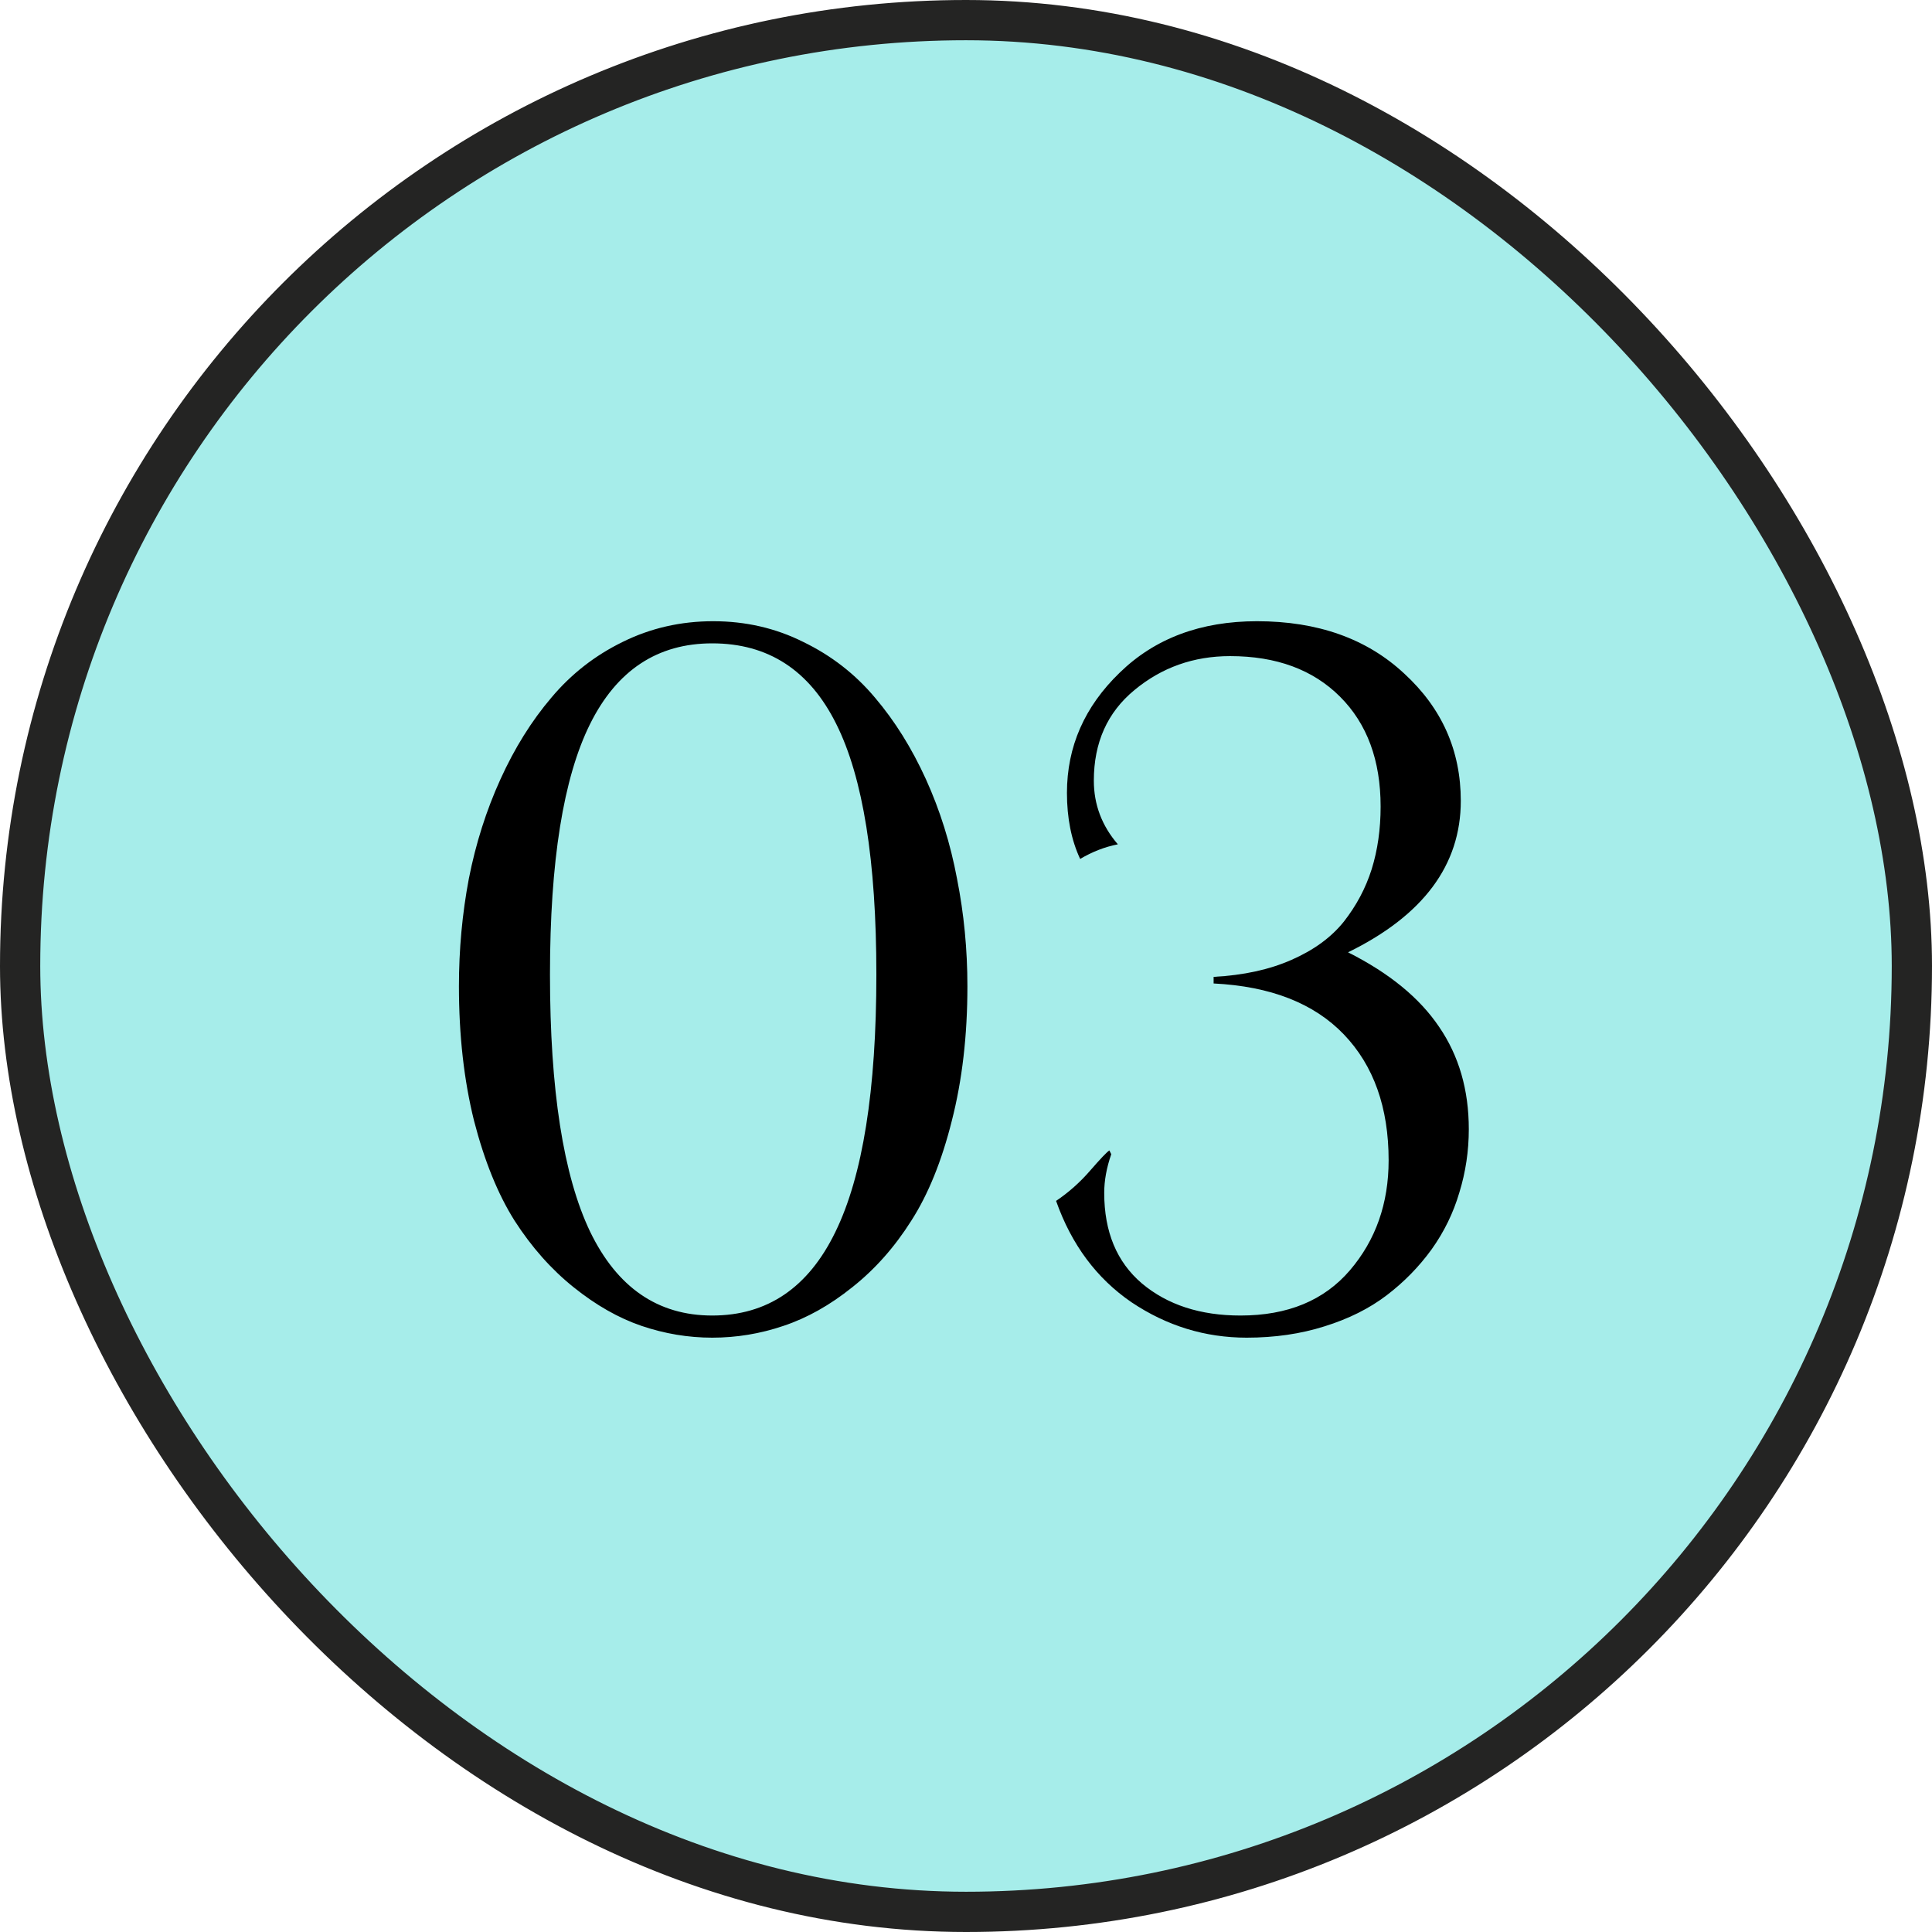 <svg xmlns="http://www.w3.org/2000/svg" width="48" height="48" viewBox="0 0 48 48" fill="none"><rect x="0.5" y="0.5" width="47" height="47" rx="23.5" fill="#A6EDEA"></rect><rect x="0.5" y="0.5" width="47" height="47" rx="23.5" stroke="#242423"></rect><path d="M17.695 33.234C17.102 33.234 16.516 33.137 15.938 32.941C15.367 32.746 14.805 32.426 14.25 31.98C13.695 31.535 13.207 30.984 12.785 30.328C12.371 29.672 12.035 28.844 11.777 27.844C11.527 26.836 11.402 25.723 11.402 24.504C11.402 23.59 11.484 22.699 11.648 21.832C11.82 20.957 12.082 20.133 12.434 19.359C12.785 18.586 13.207 17.91 13.699 17.332C14.191 16.746 14.781 16.285 15.469 15.949C16.164 15.605 16.914 15.434 17.719 15.434C18.523 15.434 19.27 15.605 19.957 15.949C20.652 16.285 21.246 16.746 21.738 17.332C22.23 17.91 22.652 18.586 23.004 19.359C23.355 20.133 23.613 20.957 23.777 21.832C23.949 22.699 24.035 23.59 24.035 24.504C24.035 25.723 23.906 26.836 23.648 27.844C23.398 28.844 23.062 29.672 22.641 30.328C22.227 30.984 21.738 31.535 21.176 31.98C20.621 32.426 20.051 32.746 19.465 32.941C18.887 33.137 18.297 33.234 17.695 33.234ZM17.695 32.684C19.062 32.684 20.082 31.992 20.754 30.609C21.434 29.219 21.773 27.086 21.773 24.211C21.773 21.391 21.441 19.316 20.777 17.988C20.113 16.652 19.086 15.984 17.695 15.984C16.336 15.984 15.324 16.652 14.66 17.988C13.996 19.324 13.664 21.398 13.664 24.211C13.664 27.078 13.996 29.207 14.66 30.598C15.332 31.988 16.344 32.684 17.695 32.684ZM27.562 28.582L27.609 28.676C27.492 29.012 27.434 29.332 27.434 29.637C27.434 30.605 27.746 31.355 28.371 31.887C29.004 32.418 29.82 32.684 30.82 32.684C31.992 32.684 32.898 32.309 33.539 31.559C34.18 30.809 34.5 29.898 34.5 28.828C34.5 27.516 34.129 26.473 33.387 25.699C32.645 24.926 31.566 24.504 30.152 24.434V24.27C30.895 24.23 31.539 24.09 32.086 23.848C32.641 23.605 33.074 23.289 33.387 22.898C33.699 22.5 33.93 22.066 34.078 21.598C34.227 21.121 34.301 20.602 34.301 20.039C34.301 18.891 33.965 17.98 33.293 17.309C32.621 16.637 31.711 16.301 30.562 16.301C29.656 16.301 28.863 16.582 28.184 17.145C27.512 17.699 27.176 18.449 27.176 19.395C27.176 19.988 27.375 20.516 27.773 20.977C27.453 21.039 27.141 21.16 26.836 21.34C26.617 20.871 26.508 20.324 26.508 19.699C26.508 18.551 26.945 17.555 27.82 16.711C28.695 15.859 29.832 15.434 31.23 15.434C32.738 15.434 33.957 15.867 34.887 16.734C35.824 17.594 36.293 18.648 36.293 19.898C36.293 21.492 35.359 22.746 33.492 23.66C34.516 24.176 35.27 24.793 35.754 25.512C36.246 26.23 36.492 27.078 36.492 28.055C36.492 28.594 36.414 29.117 36.258 29.625C36.109 30.133 35.879 30.605 35.566 31.043C35.254 31.473 34.883 31.852 34.453 32.18C34.023 32.508 33.508 32.766 32.906 32.953C32.312 33.141 31.668 33.234 30.973 33.234C29.941 33.234 28.988 32.941 28.113 32.355C27.246 31.762 26.621 30.922 26.238 29.836C26.551 29.625 26.832 29.375 27.082 29.086C27.34 28.789 27.5 28.621 27.562 28.582Z" fill="black"></path></svg>